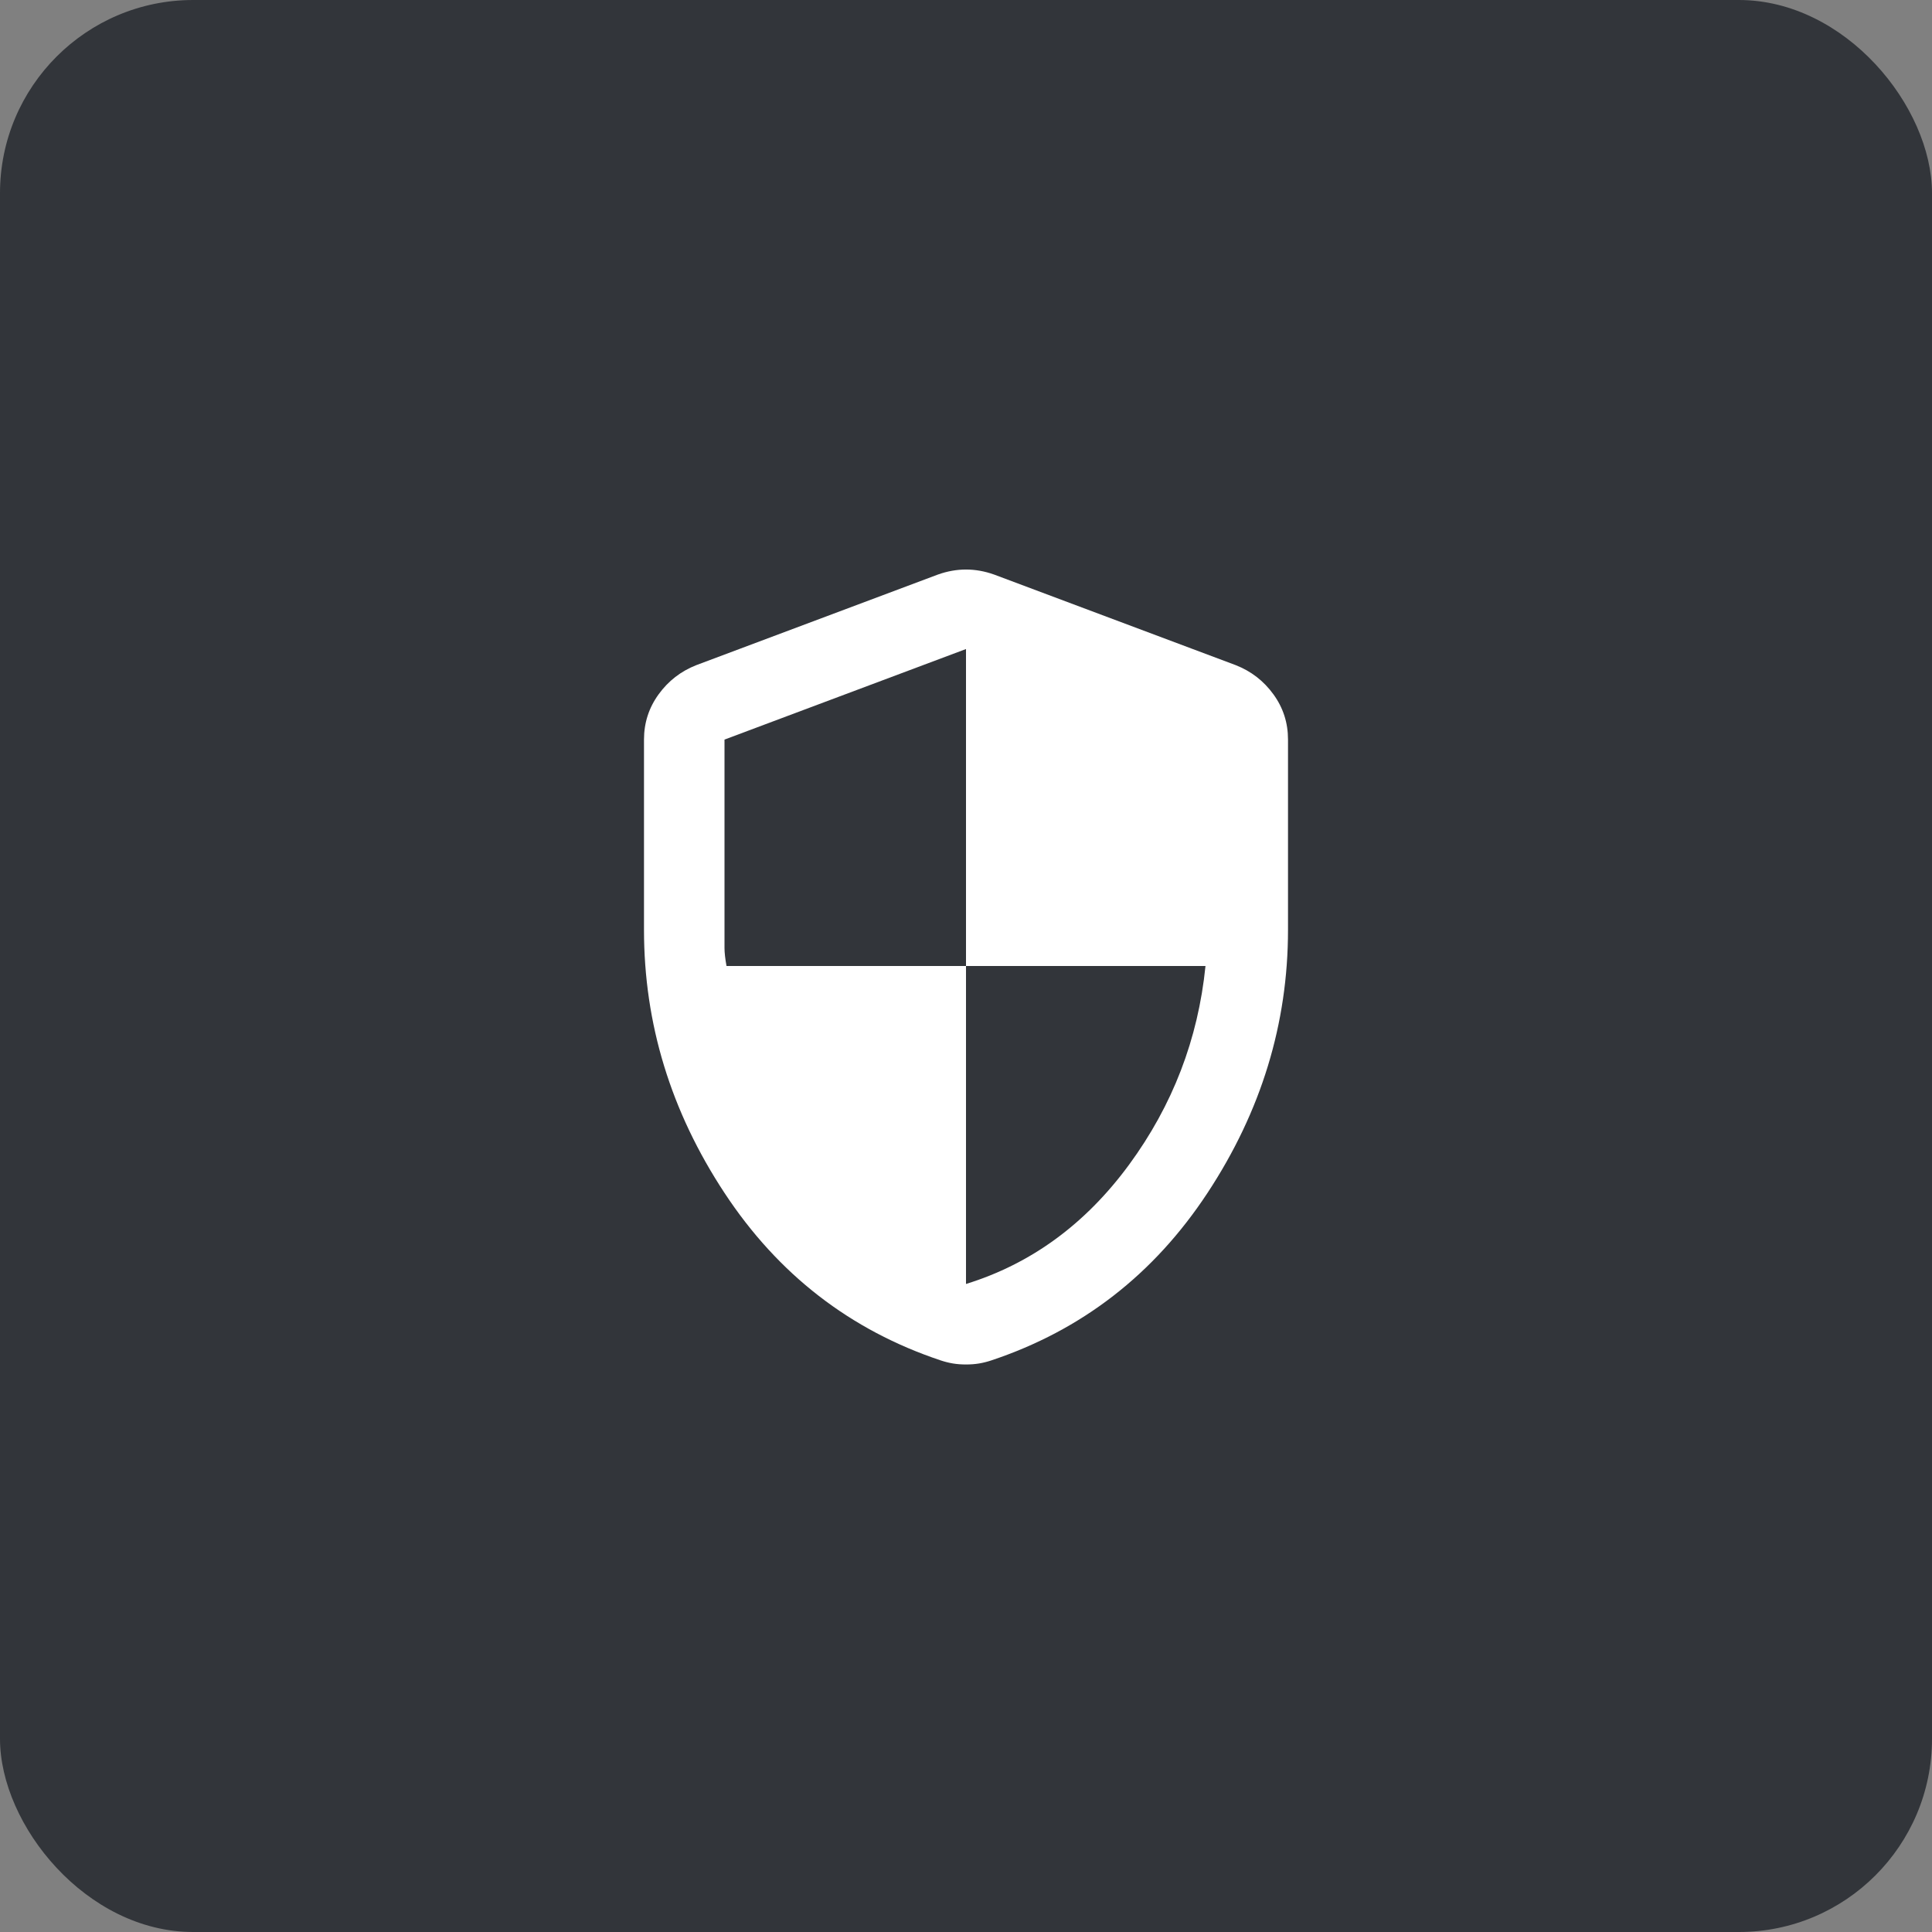 <svg width="100" height="100" viewBox="0 0 100 100" fill="none" xmlns="http://www.w3.org/2000/svg">
<rect x="0" y="0" width="100" height="100" fill="#808080" stroke="none"/>
<rect width="100" height="100" rx="10" fill="#32353A"/>
<path d="M50 66.458C53.368 65.417 56.181 63.36 58.438 60.288C60.694 57.215 62.014 53.786 62.396 50H50V33.594L37.5 38.281V49.063C37.5 49.306 37.535 49.618 37.604 50H50V66.458ZM50 70.625C49.757 70.625 49.531 70.608 49.323 70.573C49.115 70.538 48.906 70.486 48.698 70.417C44.011 68.854 40.278 65.964 37.5 61.746C34.722 57.528 33.333 52.988 33.333 48.125V38.281C33.333 37.413 33.586 36.632 34.09 35.938C34.594 35.243 35.245 34.74 36.042 34.427L48.542 29.74C49.028 29.566 49.514 29.479 50 29.479C50.486 29.479 50.972 29.566 51.458 29.74L63.958 34.427C64.757 34.74 65.408 35.243 65.912 35.938C66.417 36.632 66.668 37.413 66.667 38.281V48.125C66.667 52.986 65.278 57.526 62.5 61.746C59.722 65.965 55.99 68.856 51.302 70.417C51.094 70.486 50.886 70.538 50.677 70.573C50.469 70.608 50.243 70.625 50 70.625Z" fill="white"/>
</svg>
